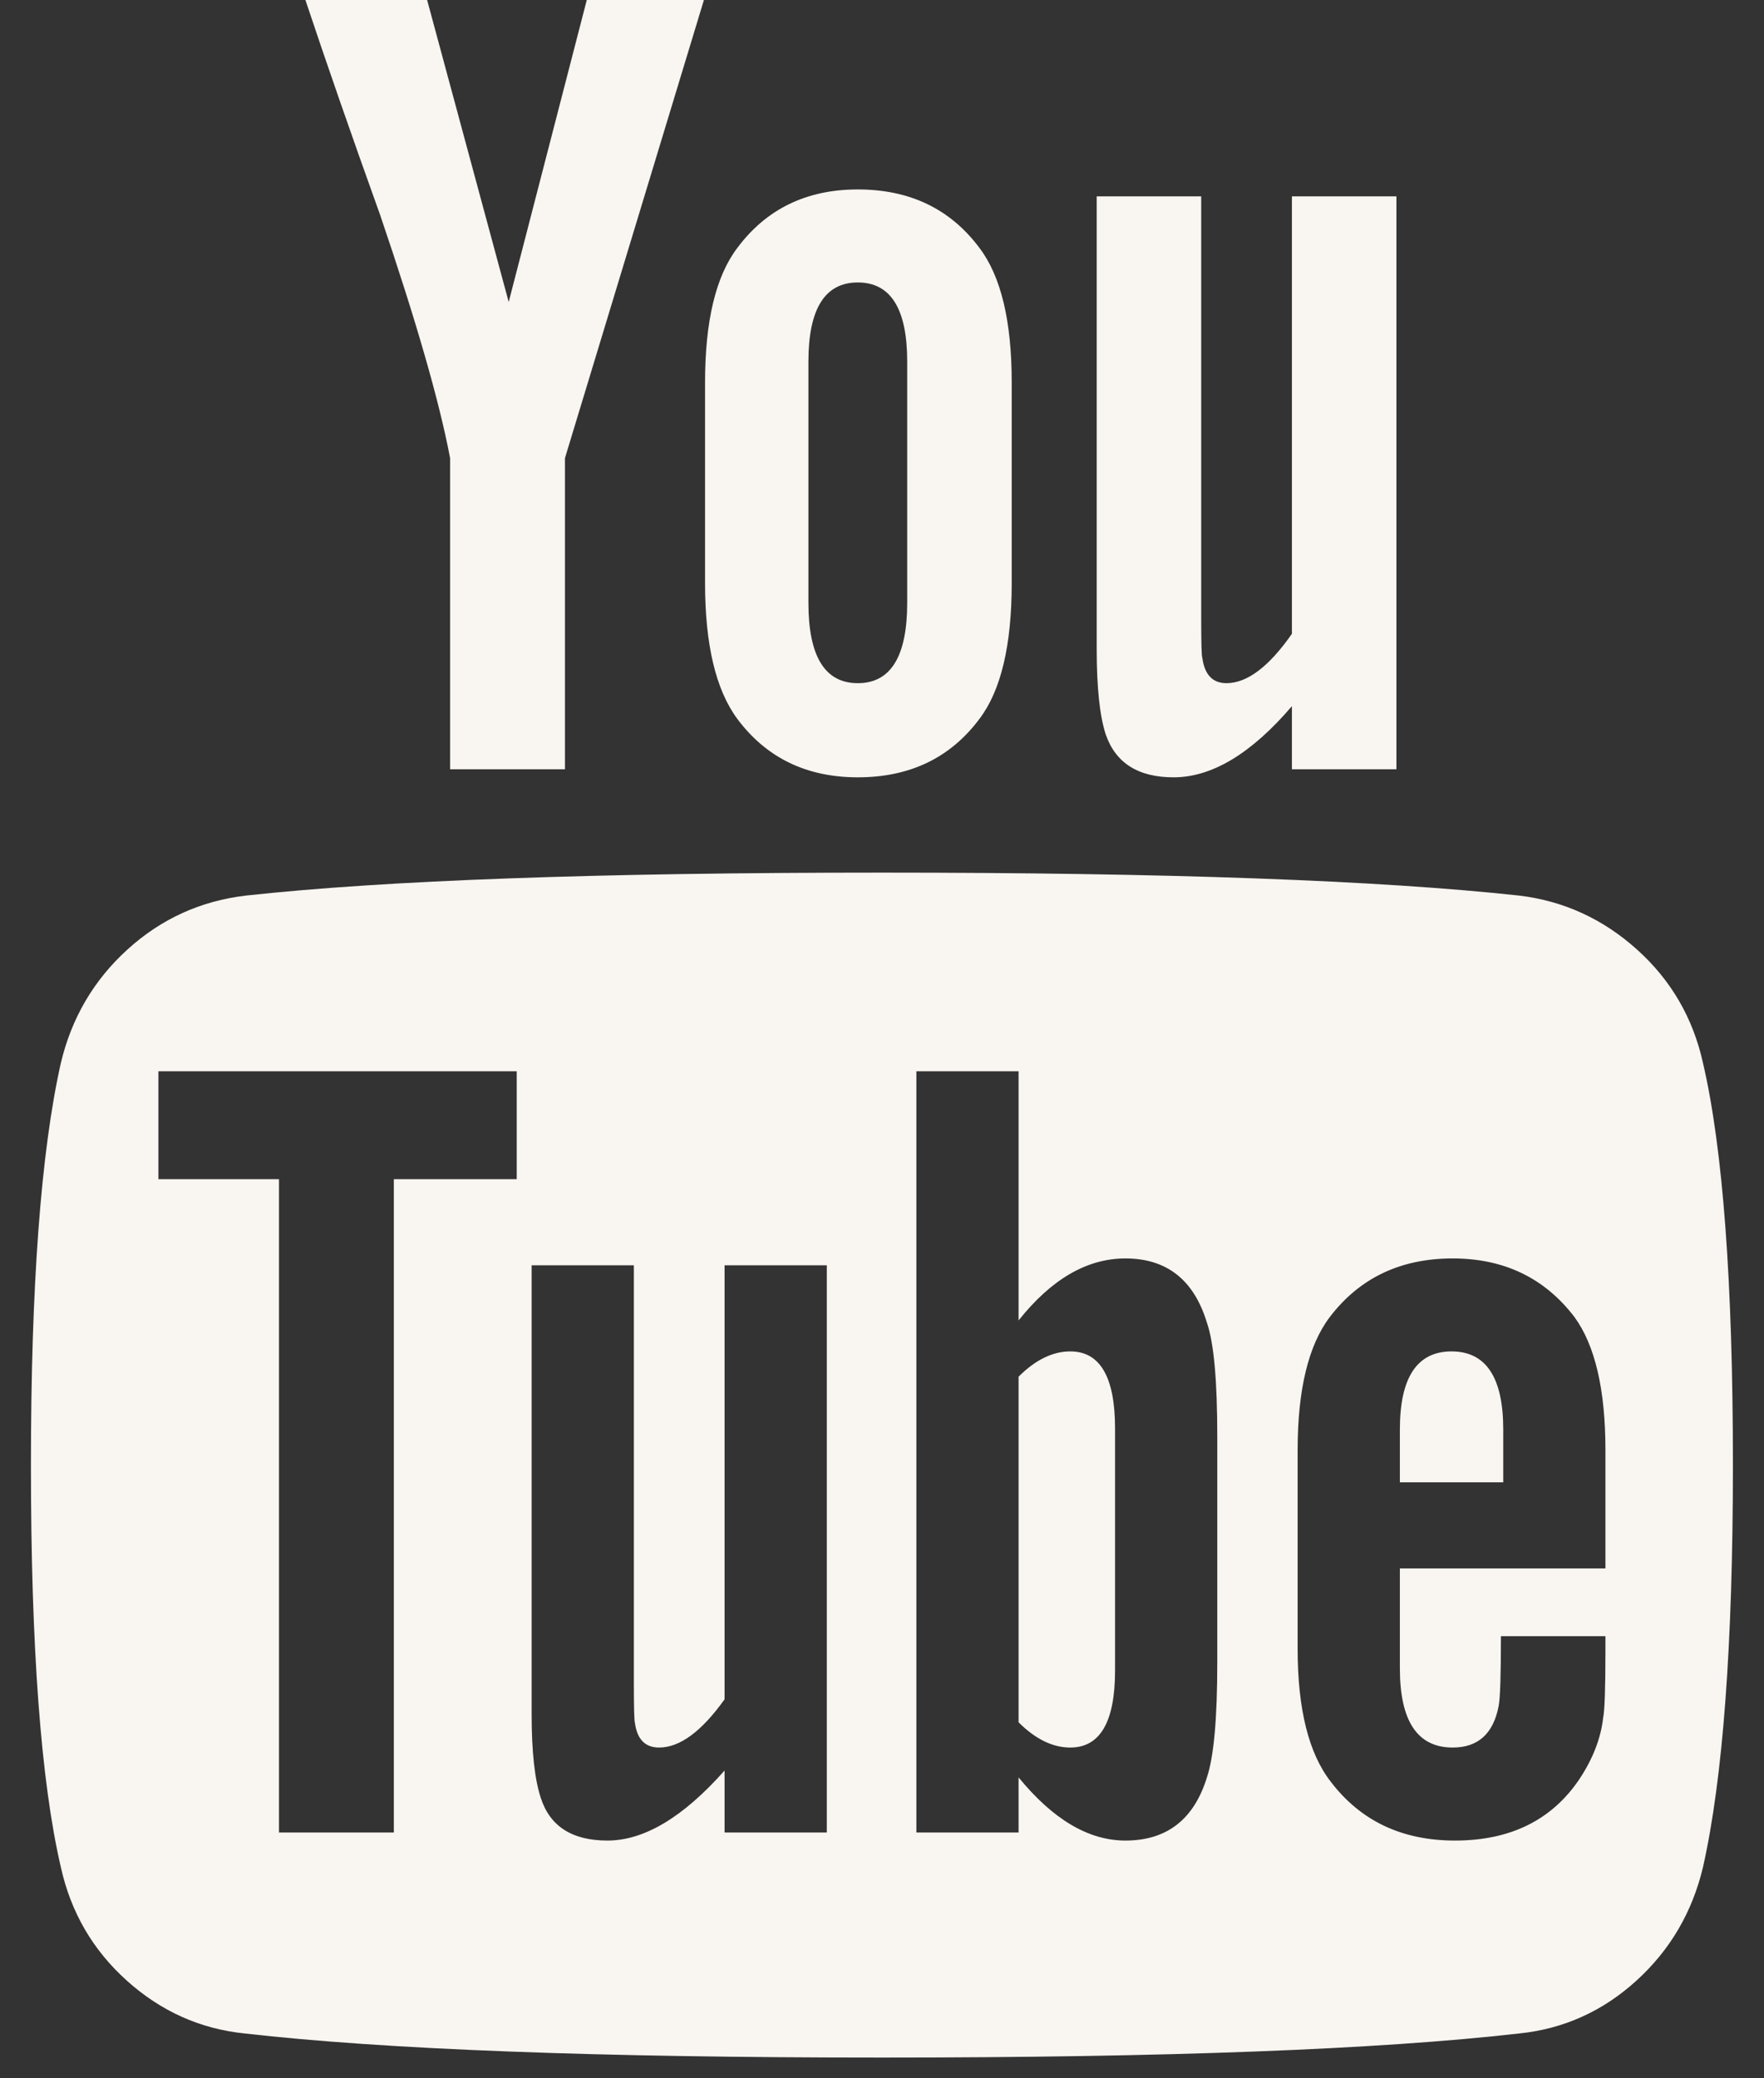 <?xml version="1.0" encoding="UTF-8"?> <svg xmlns="http://www.w3.org/2000/svg" width="45" height="53" viewBox="0 0 45 53" fill="none"><rect x="0" y="0" width="45" height="53" fill="#333333" stroke="none"/><g clip-path="url(#clip0_1166_318)"><path d="M28.445 36.425V42.603C28.445 43.911 28.064 44.565 27.303 44.565C26.854 44.565 26.414 44.35 25.984 43.921V35.107C26.414 34.678 26.854 34.463 27.303 34.463C28.064 34.463 28.445 35.117 28.445 36.425ZM38.348 36.454V37.801H35.711V36.454C35.711 35.127 36.15 34.463 37.029 34.463C37.908 34.463 38.348 35.127 38.348 36.454ZM10.047 30.071H13.182V27.319H4.041V30.071H7.117V46.732H10.047V30.071ZM18.484 46.732H21.092V32.267H18.484V43.335C17.898 44.155 17.342 44.565 16.814 44.565C16.463 44.565 16.258 44.36 16.199 43.95C16.18 43.892 16.17 43.55 16.17 42.925V32.267H13.562V43.716C13.562 44.672 13.641 45.385 13.797 45.853C14.031 46.576 14.598 46.937 15.496 46.937C16.434 46.937 17.43 46.341 18.484 45.151V46.732ZM31.053 42.398V36.63C31.053 35.205 30.965 34.239 30.789 33.731C30.457 32.638 29.764 32.092 28.709 32.092C27.732 32.092 26.824 32.618 25.984 33.673V27.319H23.377V46.732H25.984V45.326C26.863 46.4 27.771 46.937 28.709 46.937C29.764 46.937 30.457 46.4 30.789 45.326C30.965 44.799 31.053 43.823 31.053 42.398ZM40.955 42.105V41.725H38.289C38.289 42.72 38.27 43.316 38.23 43.511C38.094 44.214 37.703 44.565 37.059 44.565C36.16 44.565 35.711 43.892 35.711 42.545V39.997H40.955V36.981C40.955 35.439 40.691 34.307 40.164 33.585C39.402 32.589 38.367 32.092 37.059 32.092C35.73 32.092 34.685 32.589 33.924 33.585C33.377 34.307 33.103 35.439 33.103 36.981V42.047C33.103 43.589 33.387 44.721 33.953 45.443C34.715 46.439 35.77 46.937 37.117 46.937C38.523 46.937 39.578 46.419 40.281 45.385C40.633 44.858 40.838 44.331 40.897 43.804C40.935 43.628 40.955 43.062 40.955 42.105ZM23.143 15.372V9.223C23.143 7.876 22.723 7.203 21.883 7.203C21.043 7.203 20.623 7.876 20.623 9.223V15.372C20.623 16.739 21.043 17.422 21.883 17.422C22.723 17.422 23.143 16.739 23.143 15.372ZM44.207 37.362C44.207 41.93 43.953 45.346 43.445 47.61C43.172 48.762 42.605 49.728 41.746 50.509C40.887 51.29 39.891 51.739 38.758 51.856C35.164 52.266 29.744 52.471 22.498 52.471C15.252 52.471 9.832 52.266 6.238 51.856C5.105 51.739 4.104 51.29 3.235 50.509C2.366 49.728 1.805 48.762 1.551 47.61C1.043 45.424 0.789 42.008 0.789 37.362C0.789 32.794 1.043 29.378 1.551 27.114C1.824 25.962 2.391 24.996 3.25 24.215C4.109 23.434 5.115 22.976 6.268 22.839C9.842 22.448 15.252 22.253 22.498 22.253C29.744 22.253 35.164 22.448 38.758 22.839C39.891 22.976 40.892 23.434 41.761 24.215C42.63 24.996 43.191 25.962 43.445 27.114C43.953 29.3 44.207 32.716 44.207 37.362ZM14.969 0H17.957L14.412 11.683V19.618H11.482V11.683C11.209 10.238 10.613 8.169 9.695 5.475C8.973 3.465 8.338 1.64 7.791 0H10.896L12.977 7.701L14.969 0ZM25.809 9.75V14.874C25.809 16.456 25.535 17.607 24.988 18.33C24.246 19.325 23.211 19.823 21.883 19.823C20.574 19.823 19.549 19.325 18.807 18.33C18.26 17.588 17.986 16.436 17.986 14.874V9.75C17.986 8.189 18.26 7.047 18.807 6.325C19.549 5.329 20.574 4.831 21.883 4.831C23.211 4.831 24.246 5.329 24.988 6.325C25.535 7.047 25.809 8.189 25.809 9.75ZM35.623 5.007V19.618H32.957V18.008C31.922 19.218 30.916 19.823 29.939 19.823C29.041 19.823 28.465 19.462 28.211 18.739C28.055 18.271 27.977 17.539 27.977 16.544V5.007H30.643V15.753C30.643 16.397 30.652 16.739 30.672 16.778C30.73 17.207 30.936 17.422 31.287 17.422C31.814 17.422 32.371 17.002 32.957 16.163V5.007H35.623Z" fill="#F9F5F1"></path></g><defs><clipPath id="clip0_1166_318"><rect width="45" height="52.471" fill="white"></rect></clipPath></defs></svg> 